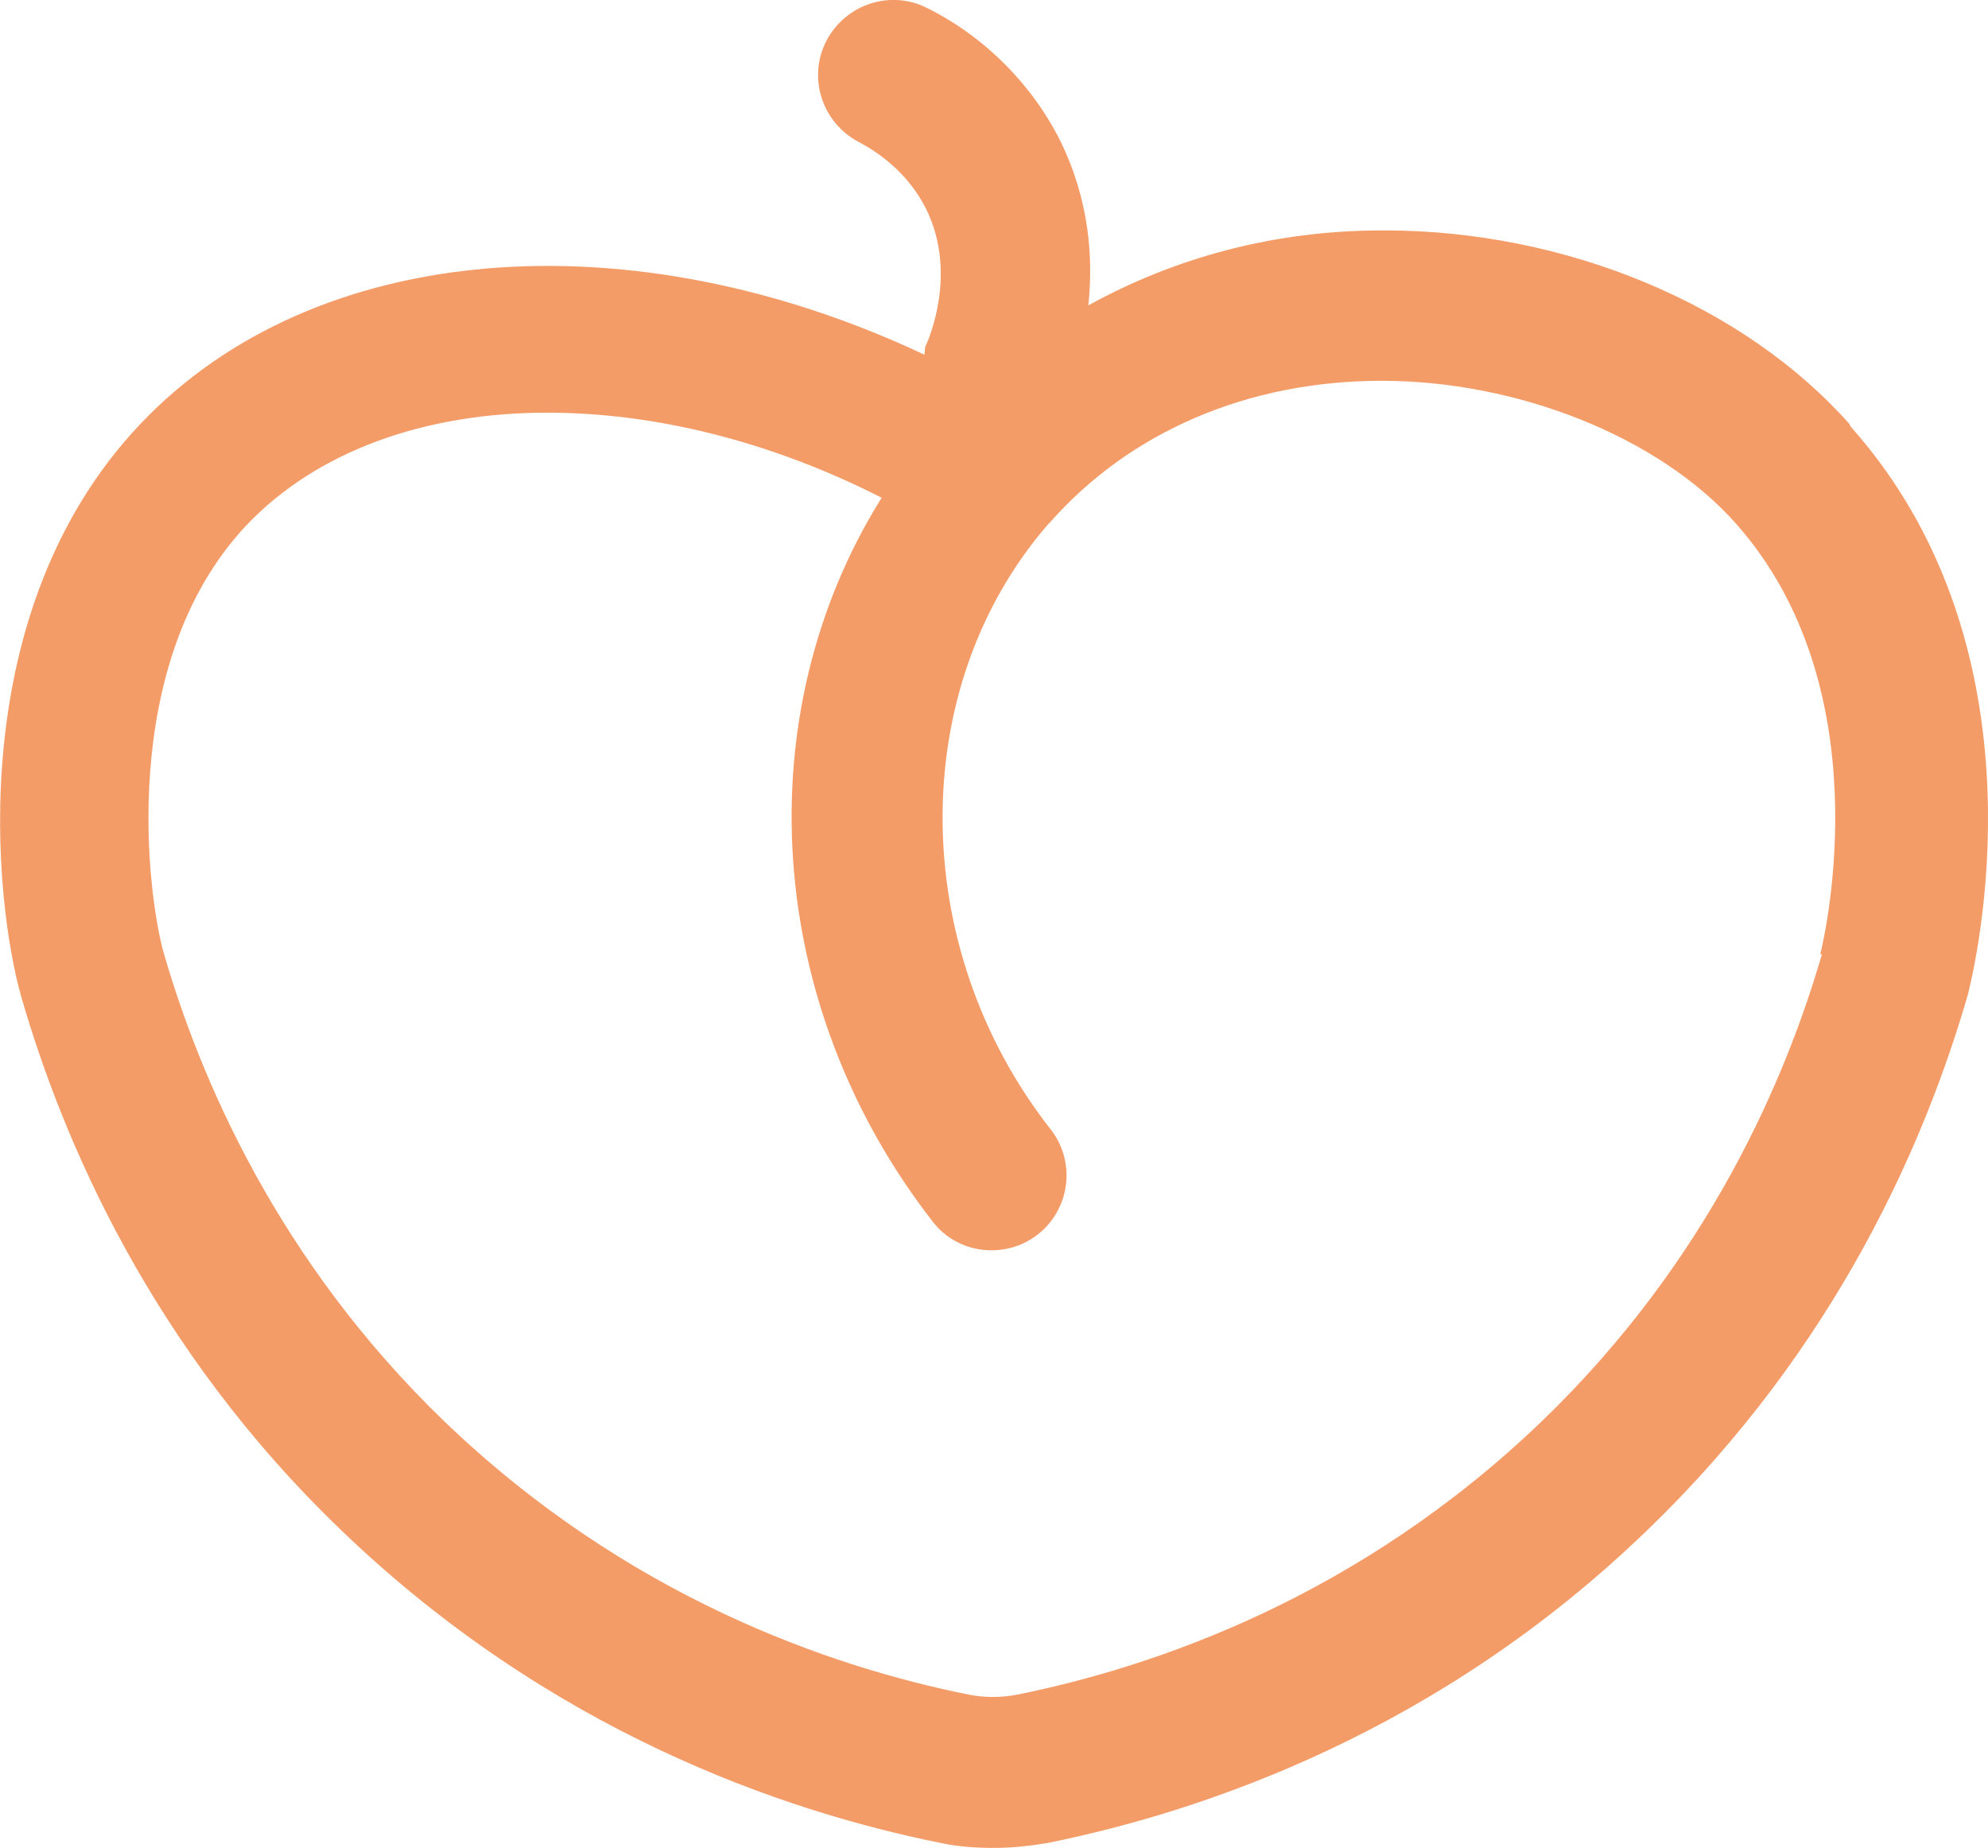 <?xml version="1.0" encoding="UTF-8"?>
<svg id="Layer_2" data-name="Layer 2" xmlns="http://www.w3.org/2000/svg" viewBox="0 0 90.42 84.05">
  <defs>
    <style>
      .cls-1 {
        fill: #f49c68;
      }
    </style>
  </defs>
  <g id="katman_1" data-name="katman 1">
    <path class="cls-1" d="M84.14,19.31c-4.83-5.46-12.93-8.83-21.17-8.83h-.09c-4.92,0-9.42,1.23-13.38,3.41,.23-2.14,.05-4.78-1.27-7.47-1.27-2.55-3.41-4.73-6.05-6.05-1.68-.86-3.73-.18-4.6,1.5-.86,1.68-.18,3.73,1.5,4.6,.77,.41,2.19,1.32,3.05,3.05,1.41,2.87,.14,5.83,0,6.15-.09,.14-.05,.32-.09,.46-13.34-6.28-27.73-5.24-35.69,3.19C-1.72,27.87-.26,41.03,.97,45.35c1.87,6.46,5.87,15.93,14.57,24.27,9.47,9.11,20.03,12.75,27.22,14.2,.82,.18,1.64,.23,2.46,.23s1.64-.09,2.46-.23c7.19-1.46,17.8-5.1,27.22-14.2,8.7-8.38,12.7-17.8,14.61-24.4,.64-2.59,3.37-16.03-5.33-25.81l-.05-.09Zm-1.27,24.08c-1.64,5.65-5.14,13.93-12.75,21.26-8.29,7.97-17.53,11.15-23.86,12.43-.73,.14-1.46,.14-2.19,0-6.33-1.27-15.57-4.46-23.86-12.43-7.6-7.33-11.11-15.62-12.75-21.26-.73-2.5-2.19-13.16,3.73-19.48,3.23-3.41,8.15-5.14,13.7-5.14,4.83,0,10.11,1.27,15.21,3.87-6.15,9.83-5.37,23.04,2.32,32.92,1.14,1.5,3.32,1.73,4.78,.59,1.5-1.18,1.73-3.32,.59-4.78-6.51-8.29-6.56-20.08-.14-27.5l.09-.09c3.64-4.14,9.01-6.46,15.11-6.46s12.57,2.5,16.12,6.51c6.56,7.42,4.1,18.44,3.82,19.58h.05Z"/>
  </g>
</svg>